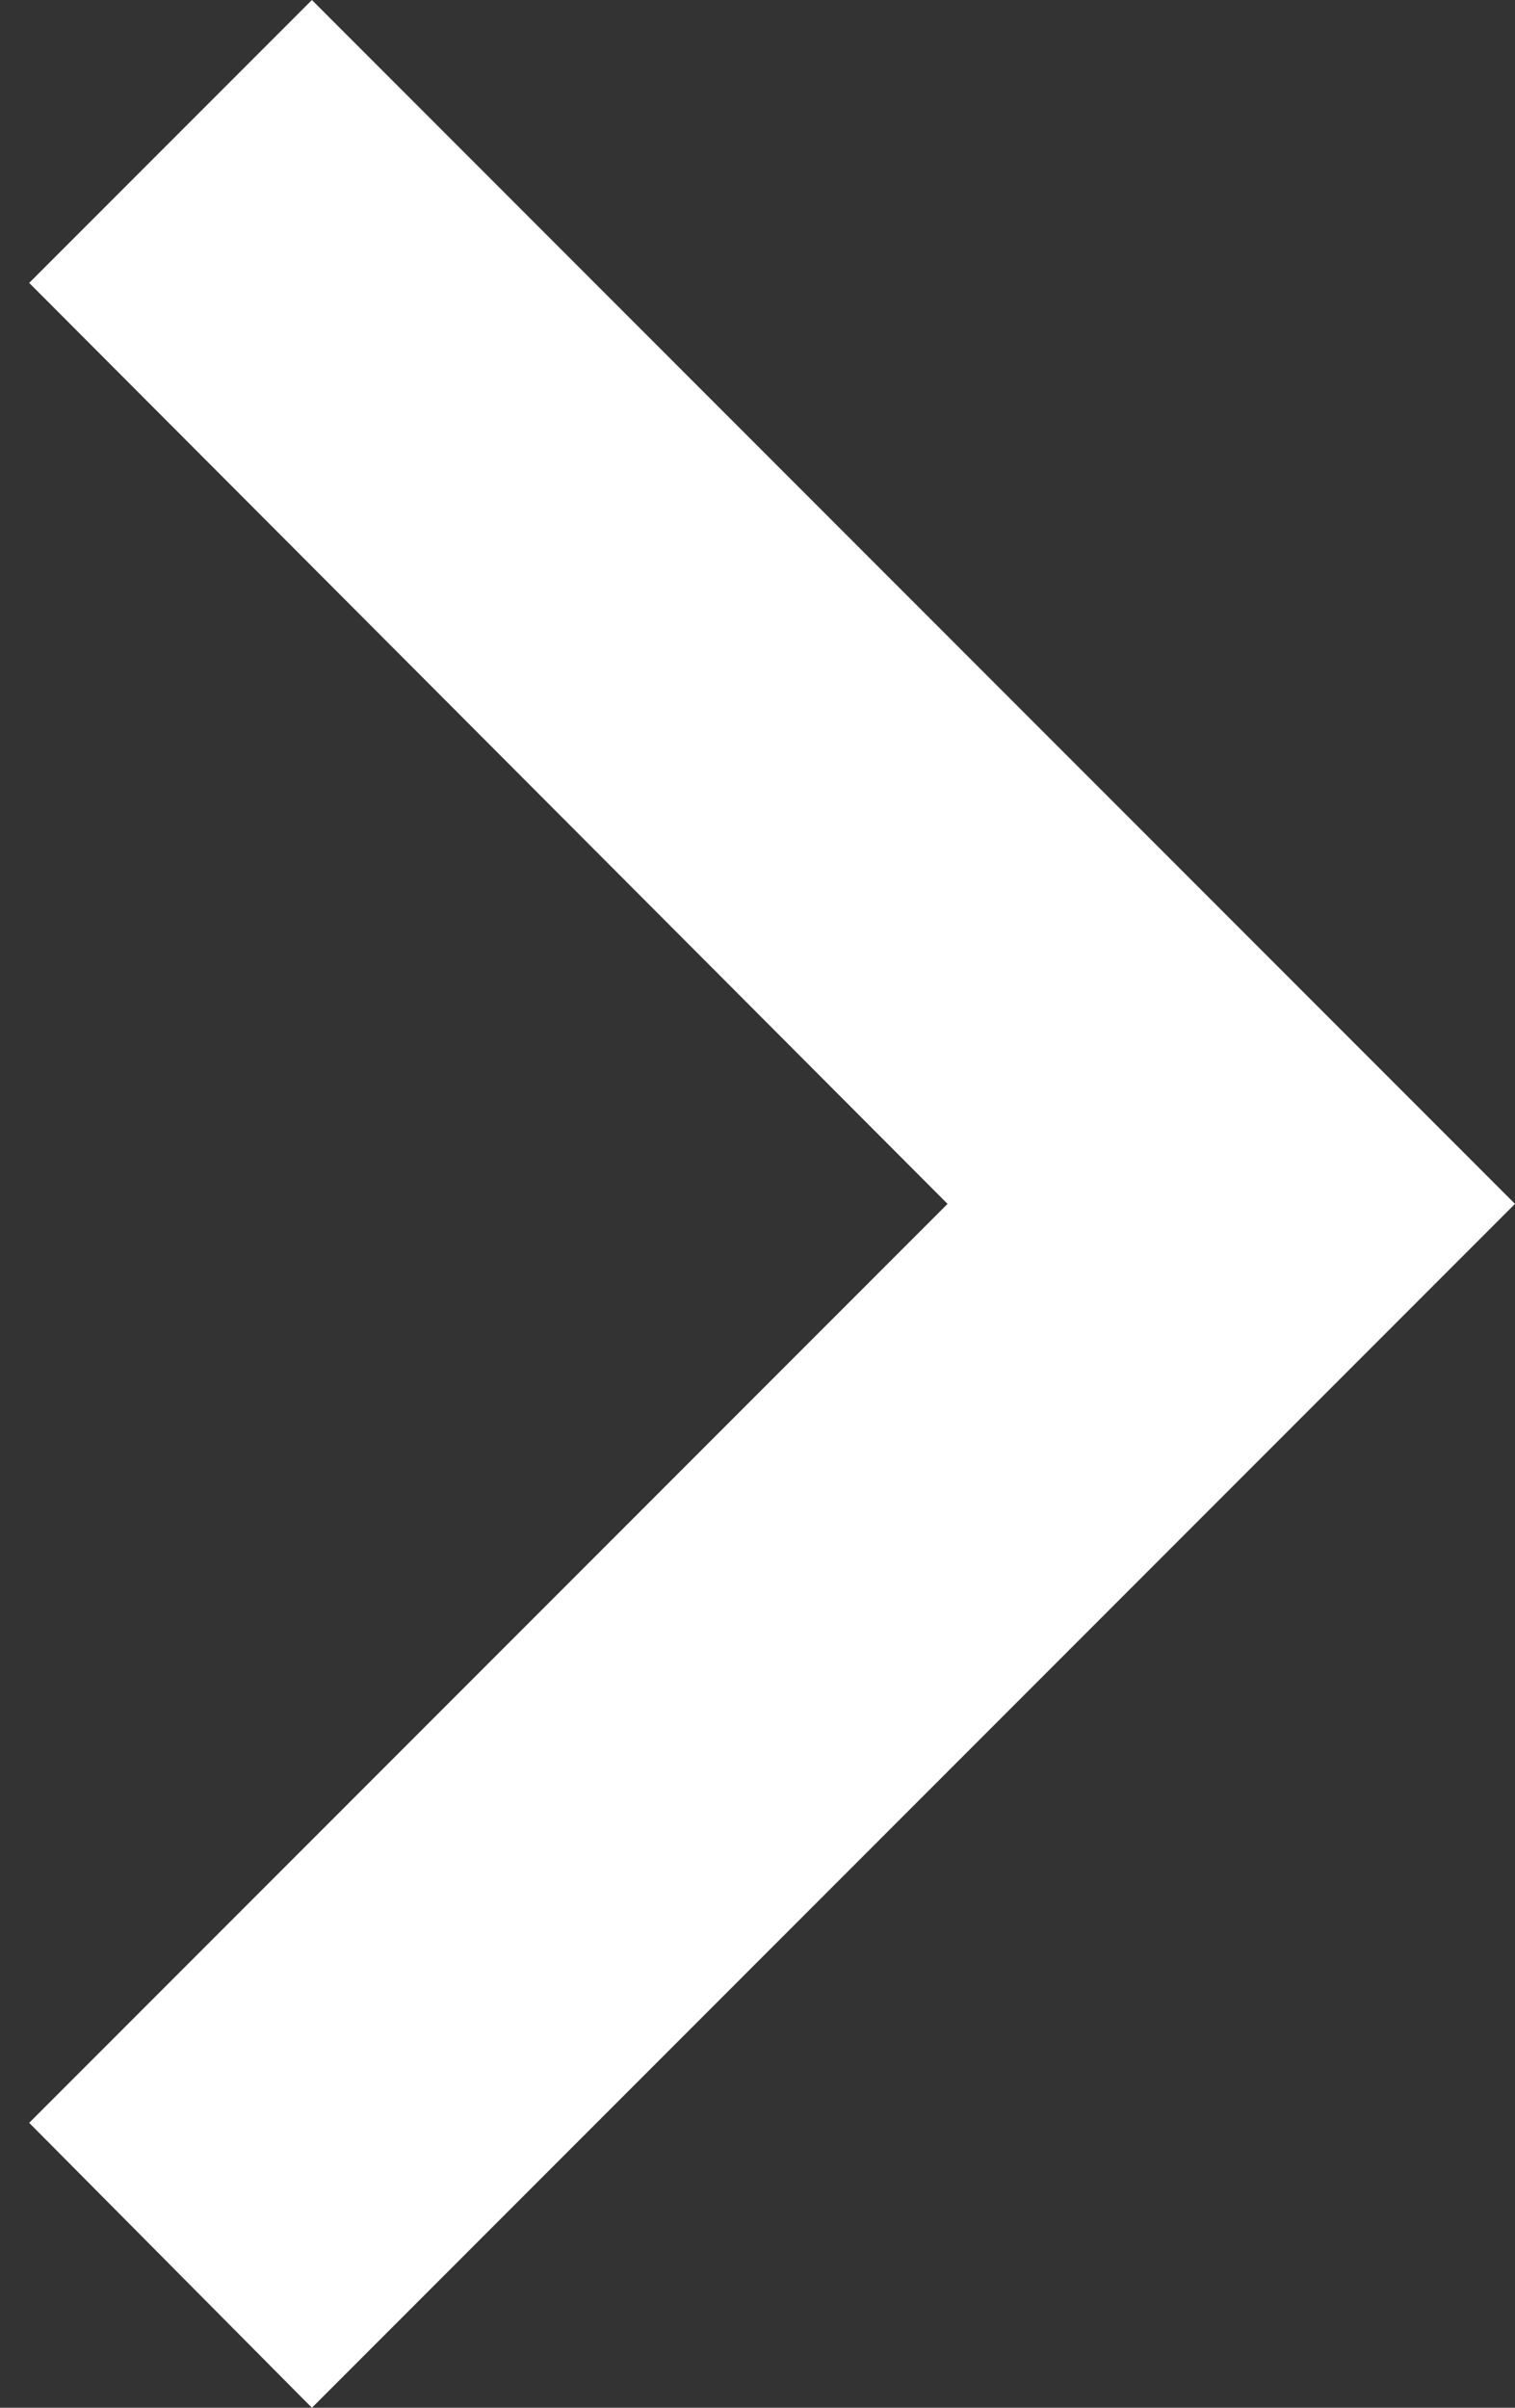 <svg width="34" height="54" viewBox="0 0 34 54" fill="none" xmlns="http://www.w3.org/2000/svg">
<rect x="0" y="0" width="34" height="54" fill="#333333" stroke="none"/>
<path d="M0.655 47.61L21.265 27L0.655 6.345L7 0L34 27L7 54L0.655 47.61Z" fill="white"/>
</svg>
